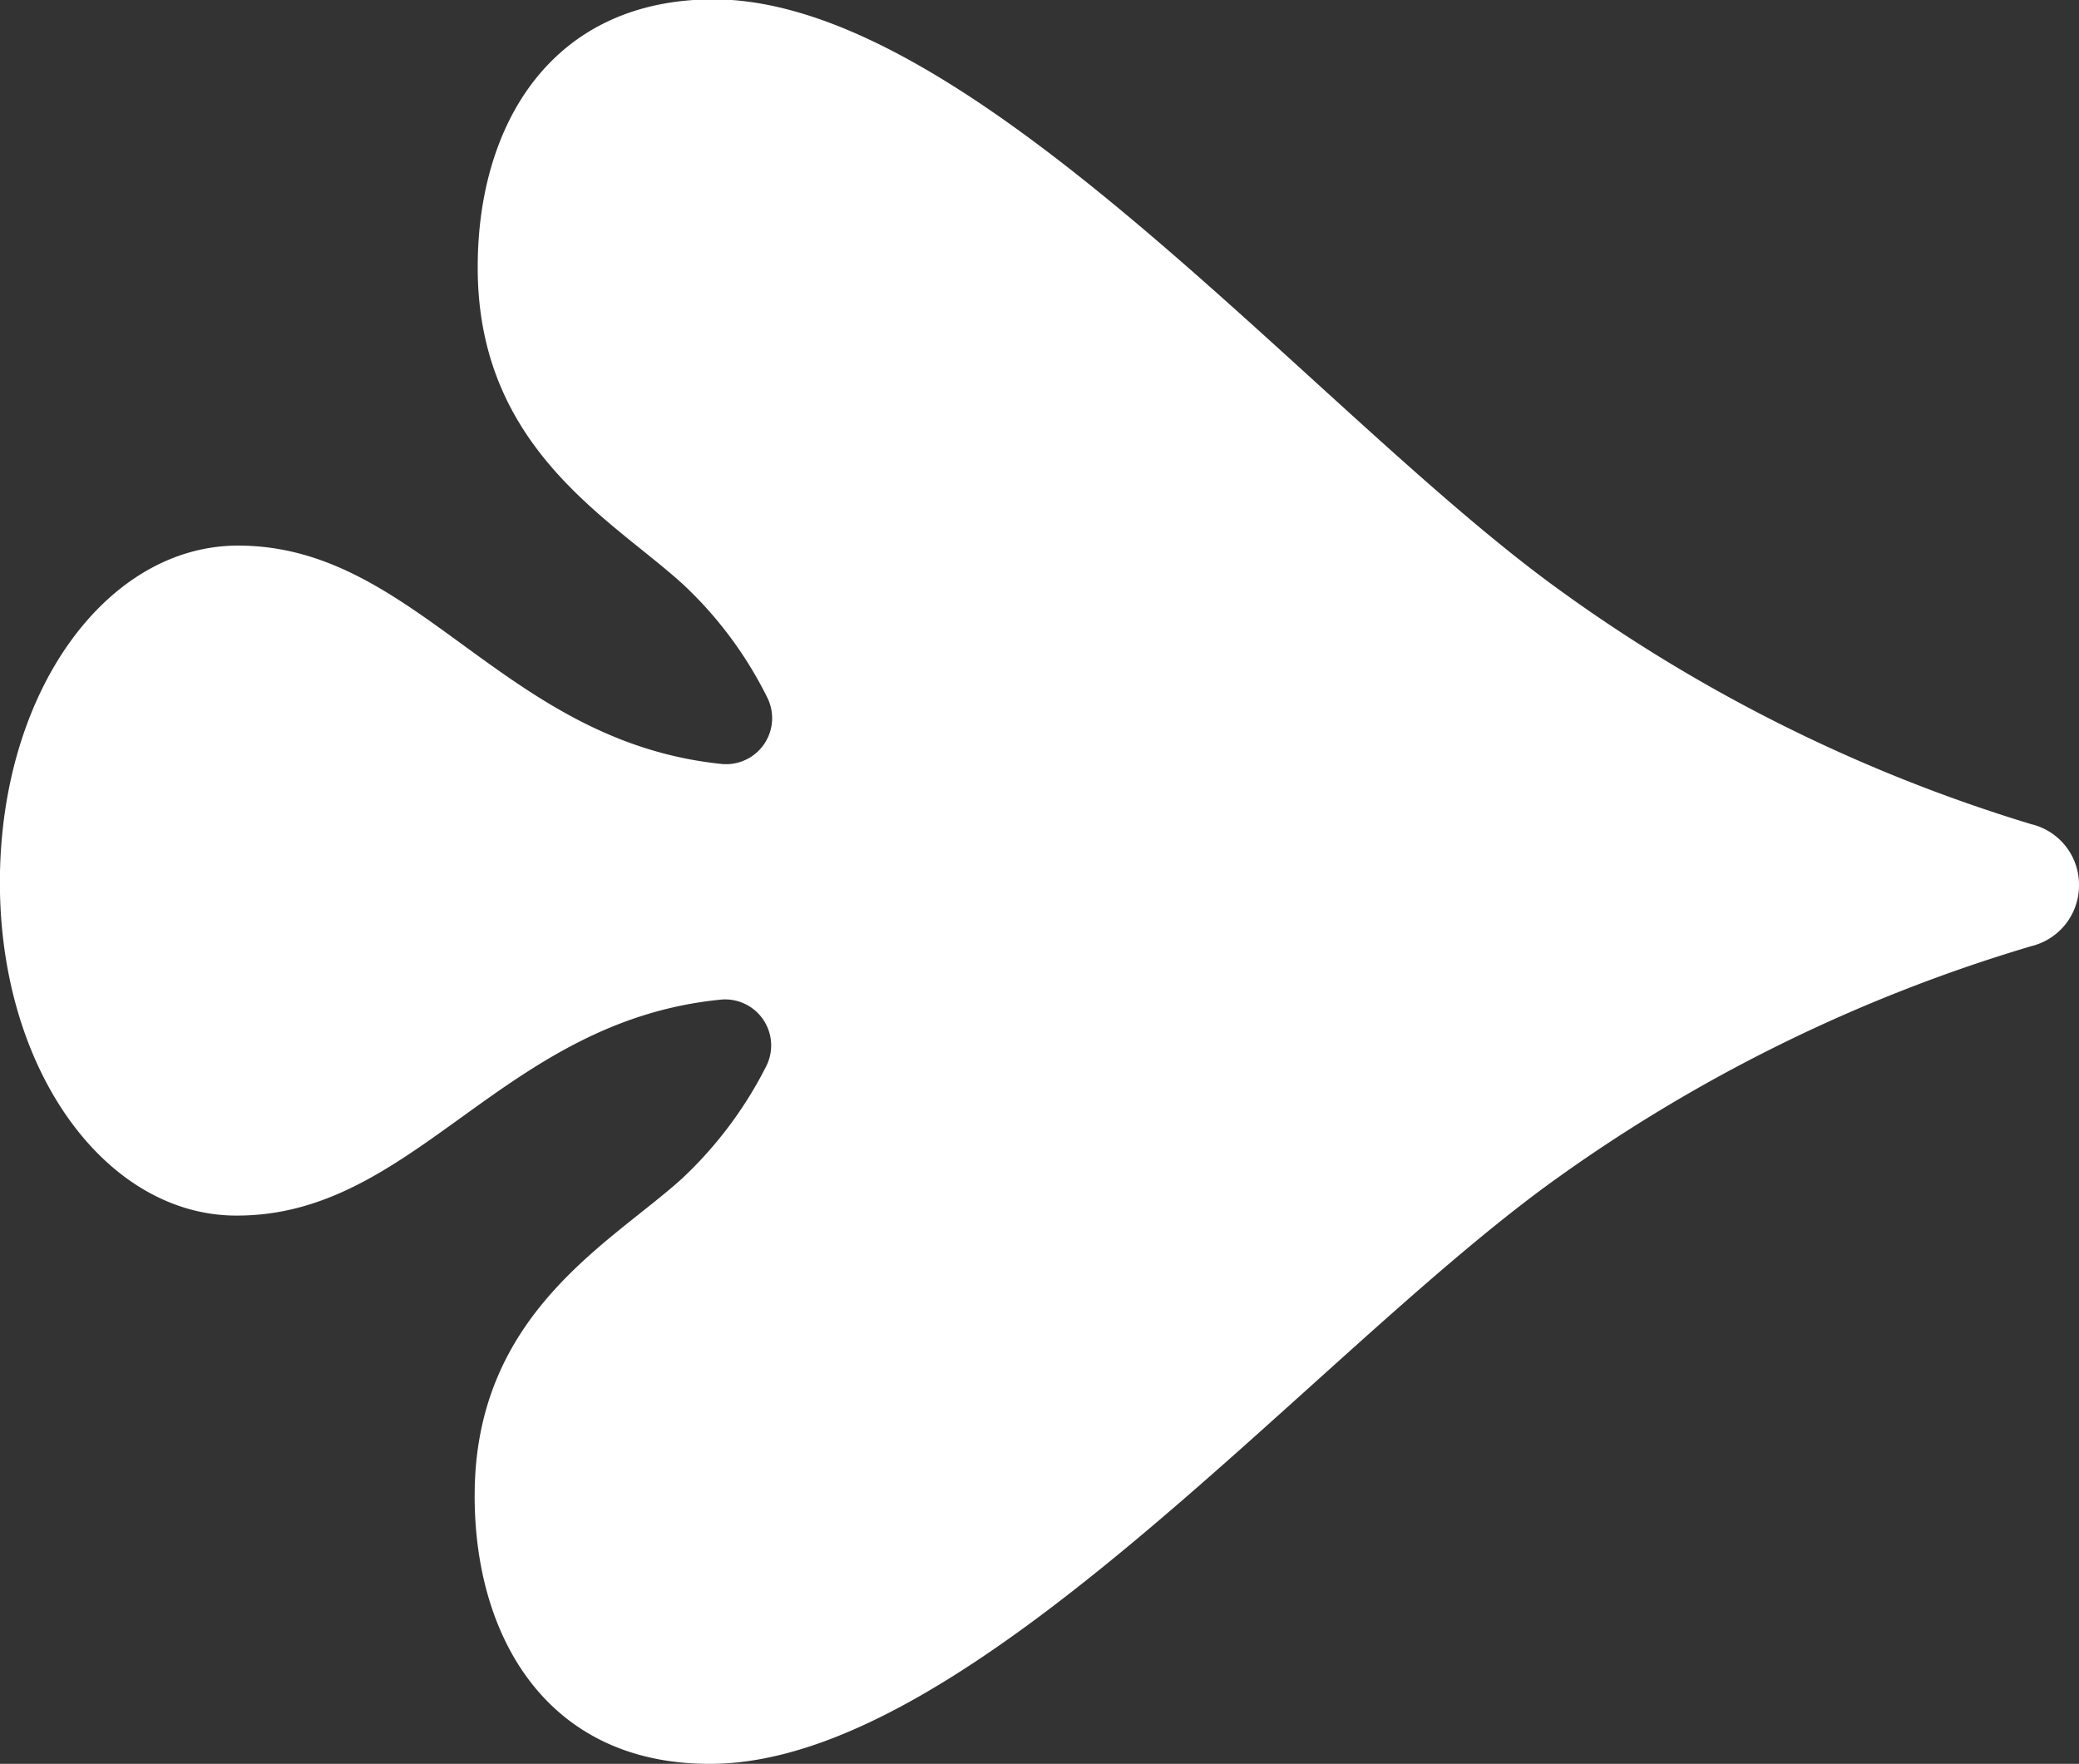 <svg xmlns="http://www.w3.org/2000/svg" xmlns:xlink="http://www.w3.org/1999/xlink" width="21.764" height="18.463" viewBox="0 0 21.764 18.463">
  <rect x="0" y="0" width="21.764" height="18.463" fill="#333333" stroke="none"/>
  <defs>
    <clipPath id="clip-path">
      <rect id="Rectangle_1708" data-name="Rectangle 1708" width="21.764" height="18.463" transform="translate(0 0)" fill="#fff"/>
    </clipPath>
  </defs>
  <g id="Group_3752" data-name="Group 3752" transform="translate(21.764 18.463) rotate(180)" clip-path="url(#clip-path)">
    <path id="Path_5483" data-name="Path 5483" d="M0,9.192a.654.654,0,0,1,.5-.633A16.667,16.667,0,0,0,5.589,6.04C8.143,4.16,11.647-.007,14.337,0c1.7,0,2.461,1.329,2.458,2.81,0,1.9-1.414,2.634-2.166,3.312A4.211,4.211,0,0,0,13.744,7.3a.482.482,0,0,0,.469.7c2.3-.223,3.2-2.266,5.076-2.261,1.365,0,2.486,1.521,2.476,3.513s-1.128,3.5-2.493,3.5c-1.878,0-2.77-2.052-5.065-2.286a.482.482,0,0,0-.473.7,4.134,4.134,0,0,0,.88,1.181c.748.682,2.154,1.422,2.149,3.323,0,1.484-.768,2.8-2.472,2.8-2.69-.007-6.174-4.191-8.718-6.084A16.635,16.635,0,0,0,.5,9.836.651.651,0,0,1,0,9.2Z" transform="translate(0 0)" fill="#fff"/>
  </g>
</svg>
